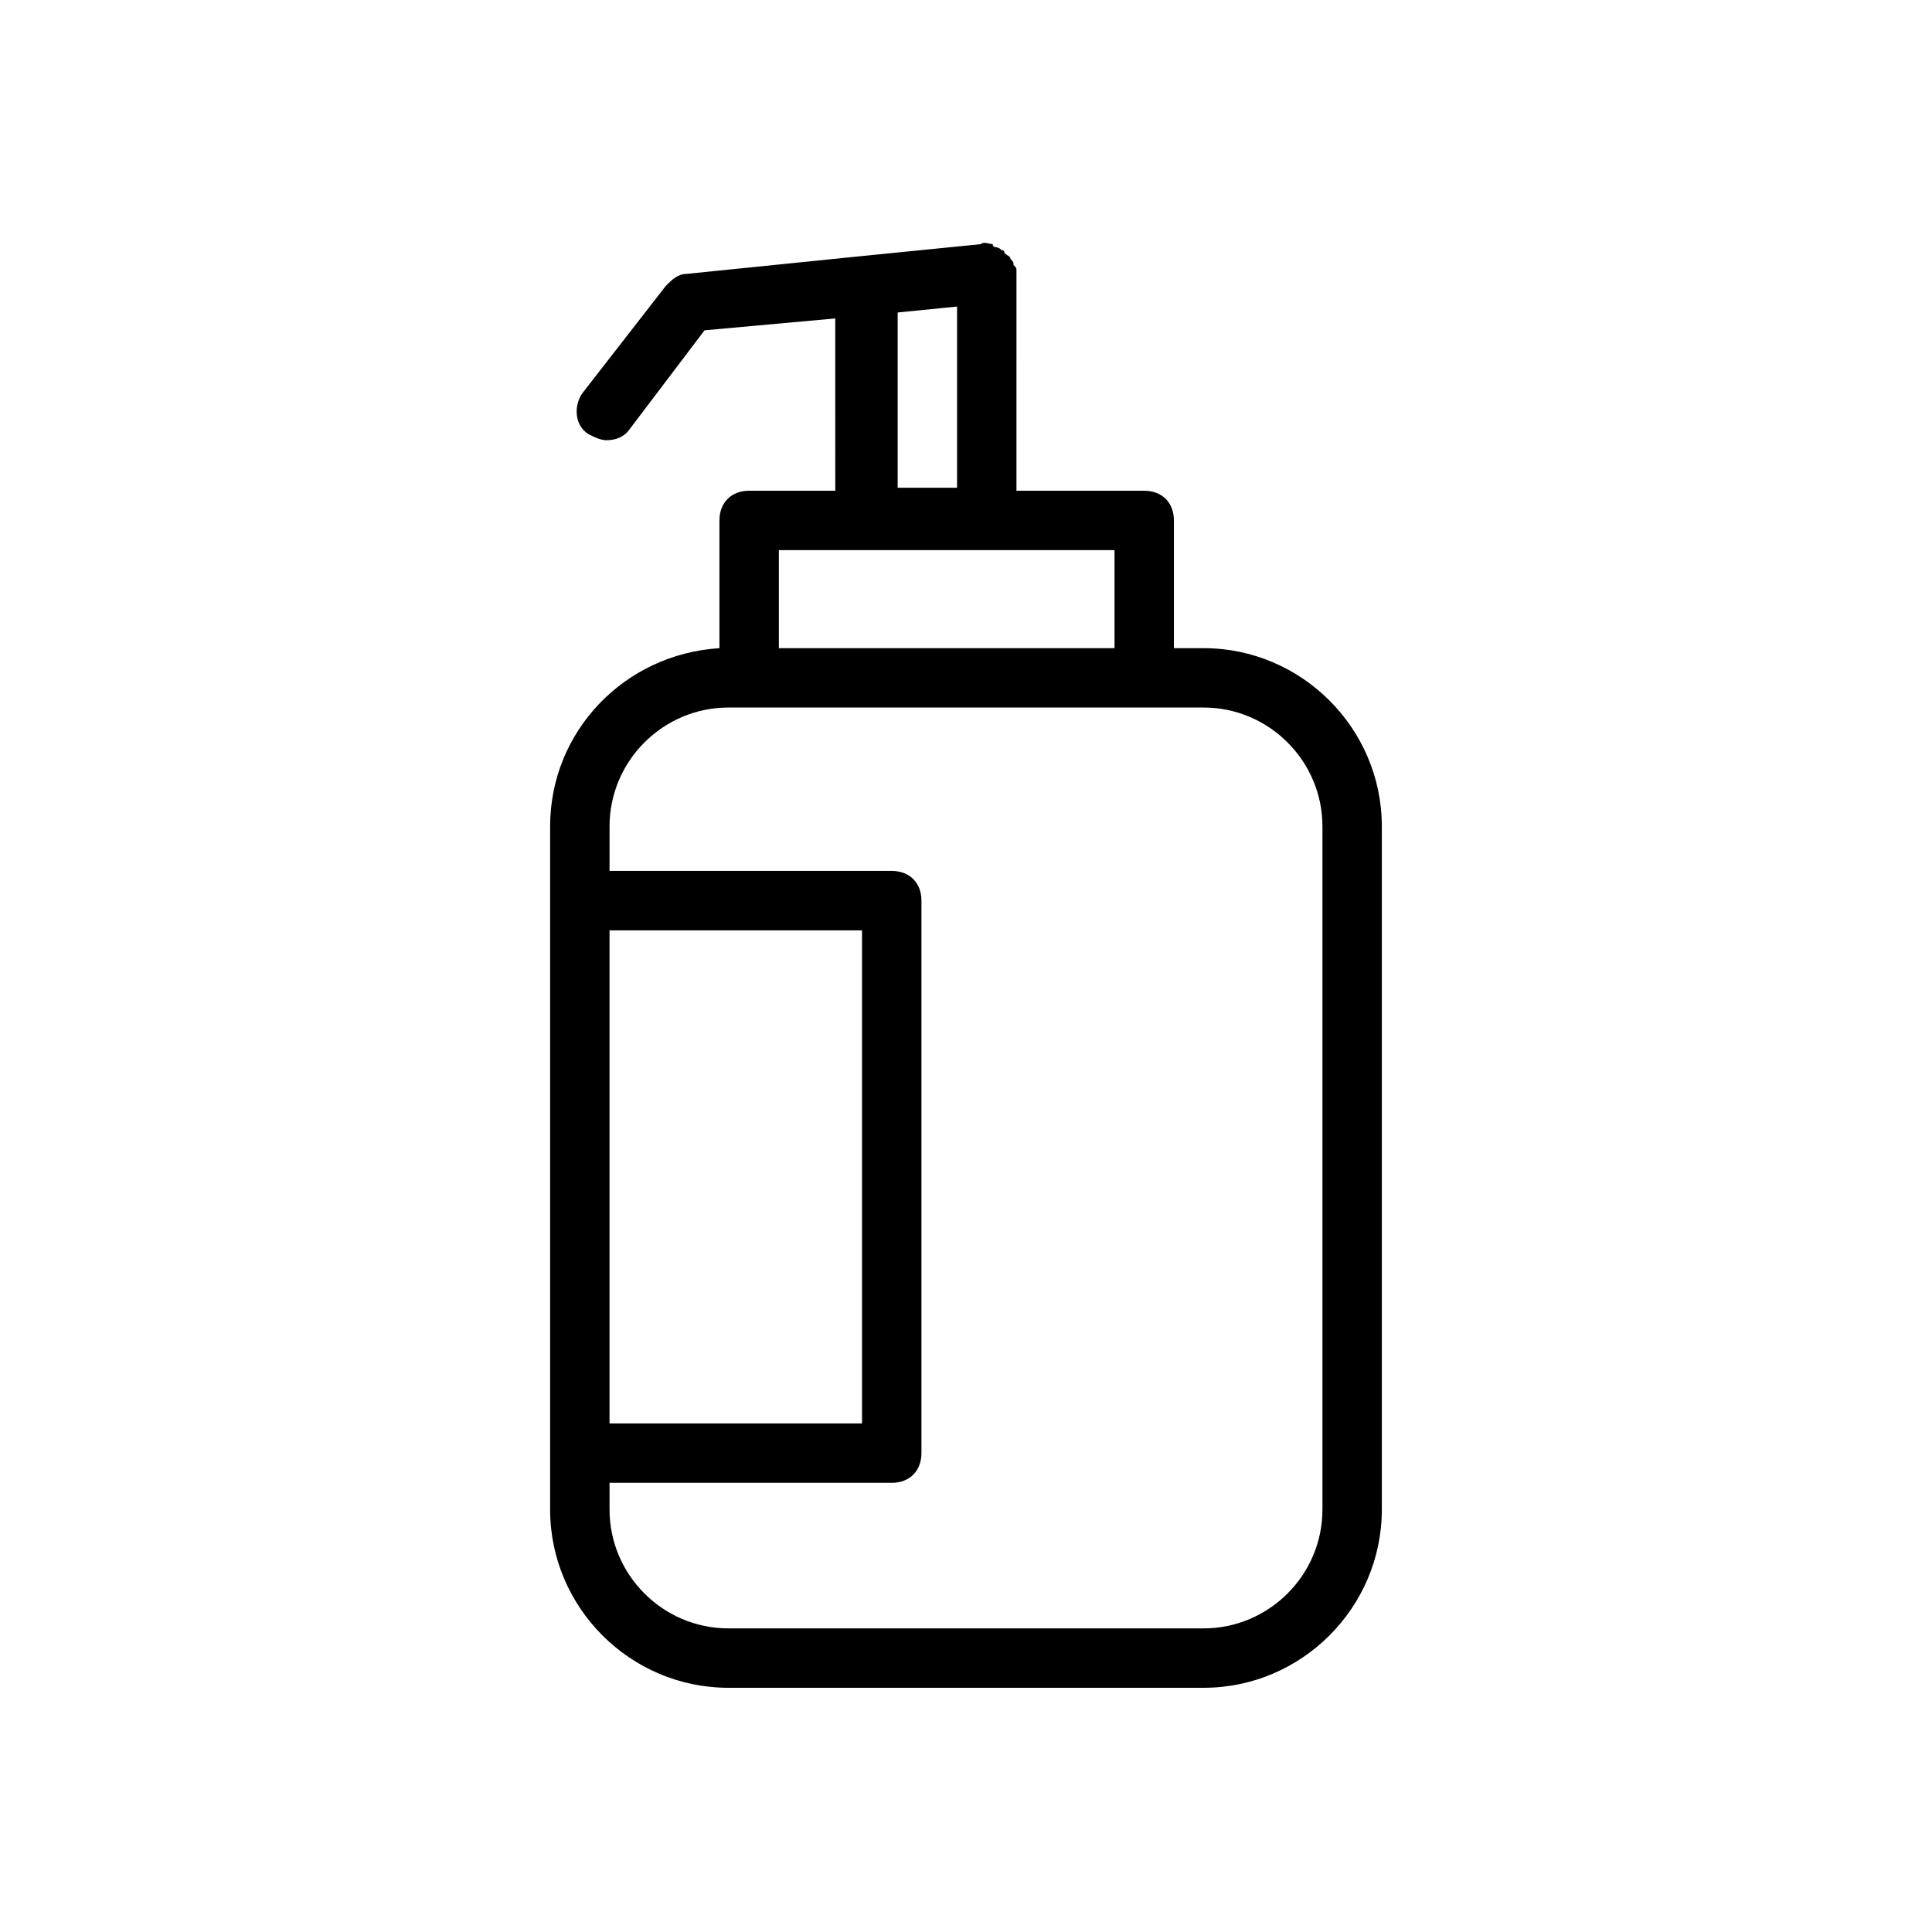 <?xml version="1.0" encoding="UTF-8"?>
<!-- Uploaded to: ICON Repo, www.iconrepo.com, Generator: ICON Repo Mixer Tools -->
<svg fill="#000000" width="800px" height="800px" version="1.1" viewBox="144 144 512 512" xmlns="http://www.w3.org/2000/svg">
 <path d="m342.53 274.05c-4.723 0-7.871 3.148-7.871 7.871v33.852c-25.191 1.574-44.871 22.043-44.871 47.23v181.05c0 25.977 21.254 47.23 47.23 47.23h125.95c25.977 0 47.23-21.254 47.23-47.23v-181.05c0-25.977-21.254-47.23-47.23-47.23h-7.871v-33.852c0-4.723-3.148-7.871-7.871-7.871h-33.852l0.004-57.465v-0.789c0-0.789 0-0.789-0.789-1.574 0-0.789 0-0.789-0.789-1.574 0-0.789-0.789-0.789-1.574-1.574 0 0 0-0.789-0.789-0.789-0.789-0.789-1.574-0.789-1.574-0.789s-0.789 0-0.789-0.789c-0.789 0-2.363-0.789-3.148 0l-31.488 3.148-46.445 4.723c-2.363 0-3.938 1.574-5.512 3.148l-22.043 28.34c-2.363 3.148-2.363 8.66 1.574 11.02 1.574 0.789 3.148 1.574 4.723 1.574 2.363 0 4.723-0.789 6.297-3.148l19.68-25.977 34.637-3.148 0.012 45.664zm55.105-48.809v48.02h-15.742v-46.445zm-92.102 165.31h66.914v130.68h-66.914zm188.93-27.551v181.05c0 17.32-14.168 31.488-31.488 31.488h-125.95c-17.32 0-31.488-14.168-31.488-31.488v-7.086h74.785c4.723 0 7.871-3.148 7.871-7.871v-146.42c0-4.723-3.148-7.871-7.871-7.871h-74.785v-11.809c0-17.32 14.168-31.488 31.488-31.488h125.95c17.32 0 31.488 14.168 31.488 31.488zm-55.102-47.23h-88.953v-25.98h88.953z"/>
</svg>